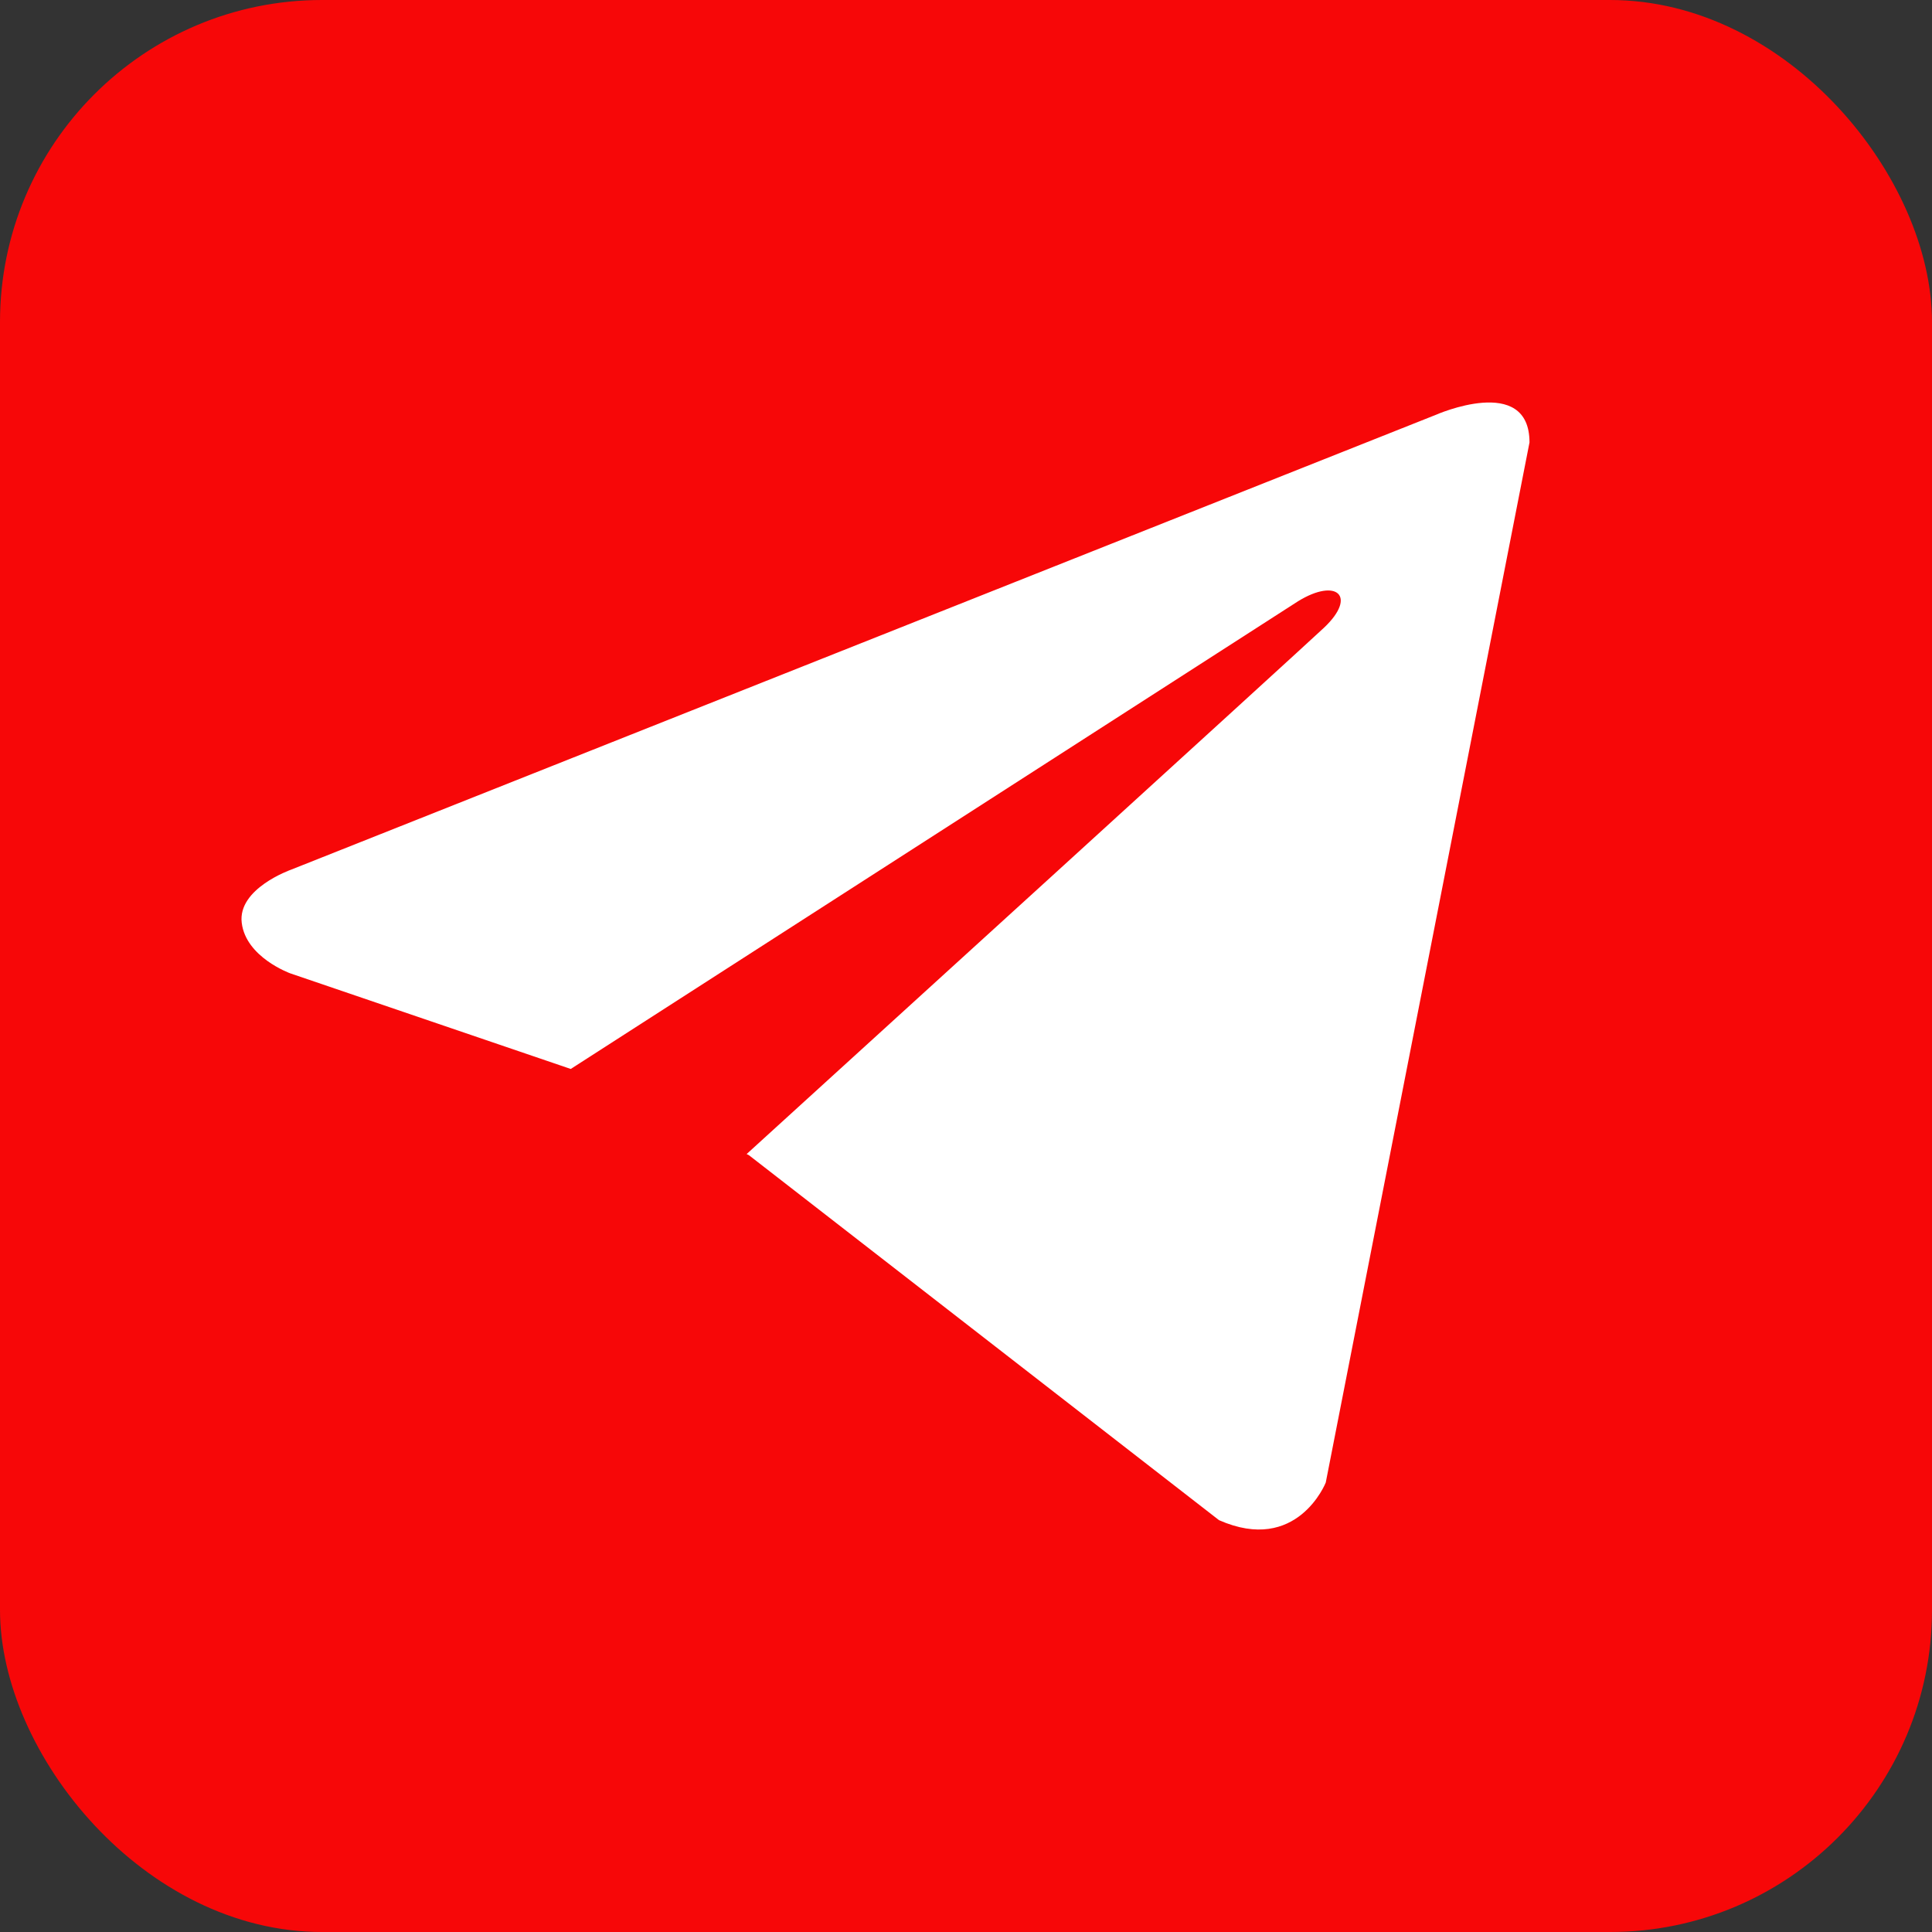 <?xml version="1.0" encoding="UTF-8"?> <svg xmlns="http://www.w3.org/2000/svg" width="24" height="24" viewBox="0 0 24 24" fill="none"><rect x="0" y="0" width="24" height="24" fill="#333333" stroke="none"/><rect width="24" height="24" rx="4" fill="#F70708"></rect><path d="M17.832 5.155C17.837 5.153 19 4.638 19 5.496L16.469 18.417C16.469 18.417 16.115 19.313 15.143 18.884L9.303 14.35L9.275 14.336C10.064 13.619 16.18 8.05 16.448 7.797C16.862 7.406 16.606 7.173 16.125 7.469L7.09 13.279L3.605 12.091C3.598 12.088 3.055 11.891 3.003 11.464C2.95 11.039 3.606 10.807 3.622 10.801L17.832 5.155Z" fill="white"></path></svg> 